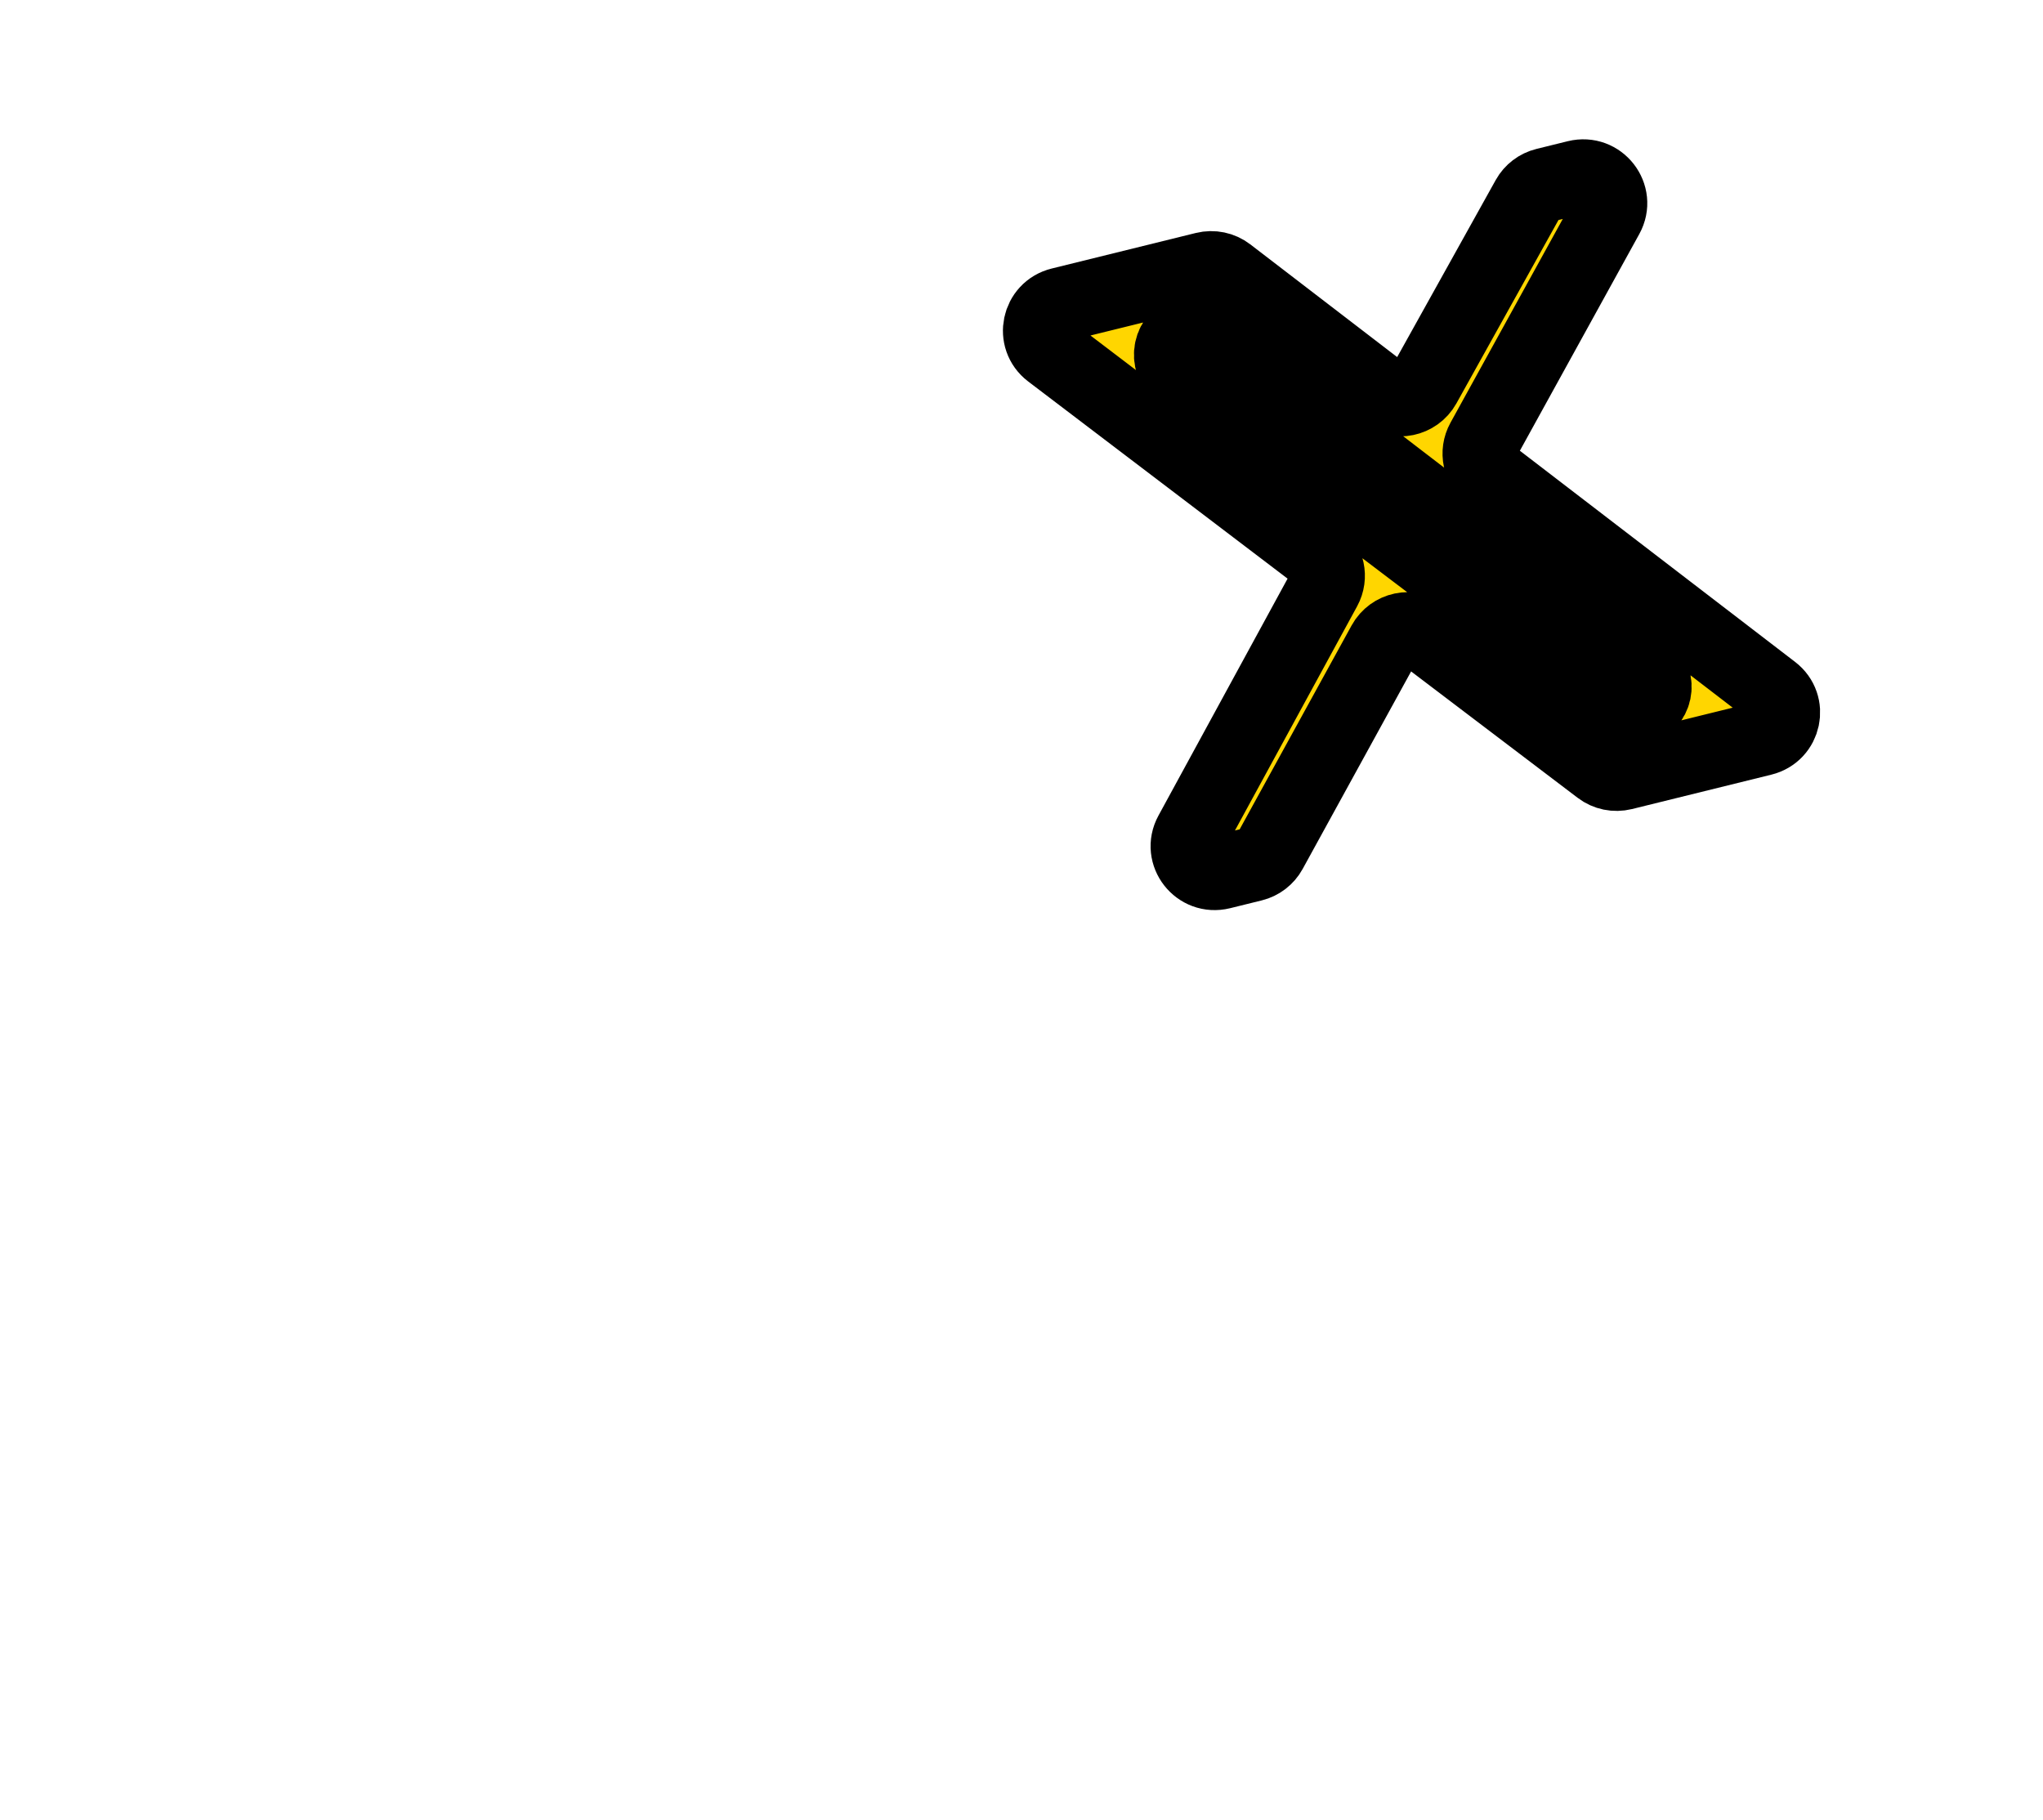 <svg width="220" height="196" viewBox="0 0 220 196" fill="none" xmlns="http://www.w3.org/2000/svg">
<g clip-path="url(#clip0_1350_1053)">
<g filter="url(#filter0_d_1350_1053)">
<mask id="path-1-outside-1_1350_1053" maskUnits="userSpaceOnUse" x="101" y="8" width="102" height="97" fill="black">
<rect fill="white" x="101" y="8" width="102" height="97"/>
<path d="M164.562 21.328C164.953 20.625 165.622 20.115 166.407 19.921L169.777 19.09C172.233 18.484 174.238 21.067 173.023 23.272L159.695 47.454C159.009 48.699 159.336 50.253 160.466 51.12L190.871 74.448C192.793 75.922 192.149 78.95 189.79 79.531L174.781 83.235C173.925 83.446 173.018 83.26 172.317 82.728L153.373 68.353C151.958 67.28 149.91 67.713 149.056 69.268L136.766 91.65C136.376 92.36 135.704 92.876 134.913 93.071L131.512 93.91C129.062 94.515 127.057 91.945 128.259 89.74L142.63 63.368C143.31 62.12 142.976 60.568 141.842 59.706L113.139 37.891C111.206 36.422 111.845 33.383 114.21 32.799L129.727 28.971C130.589 28.758 131.501 28.948 132.203 29.487L149.014 42.386C150.423 43.468 152.473 43.045 153.336 41.496L164.562 21.328ZM174.19 75.92C174.786 76.371 175.557 76.529 176.285 76.35C178.291 75.855 178.838 73.28 177.203 72.027L130.36 36.109C129.723 35.621 128.896 35.449 128.114 35.641C125.967 36.171 125.389 38.931 127.146 40.262L174.19 75.92Z"/>
</mask>
<path d="M164.562 21.328C164.953 20.625 165.622 20.115 166.407 19.921L169.777 19.09C172.233 18.484 174.238 21.067 173.023 23.272L159.695 47.454C159.009 48.699 159.336 50.253 160.466 51.12L190.871 74.448C192.793 75.922 192.149 78.95 189.79 79.531L174.781 83.235C173.925 83.446 173.018 83.26 172.317 82.728L153.373 68.353C151.958 67.28 149.91 67.713 149.056 69.268L136.766 91.65C136.376 92.36 135.704 92.876 134.913 93.071L131.512 93.91C129.062 94.515 127.057 91.945 128.259 89.74L142.63 63.368C143.31 62.12 142.976 60.568 141.842 59.706L113.139 37.891C111.206 36.422 111.845 33.383 114.21 32.799L129.727 28.971C130.589 28.758 131.501 28.948 132.203 29.487L149.014 42.386C150.423 43.468 152.473 43.045 153.336 41.496L164.562 21.328ZM174.19 75.92C174.786 76.371 175.557 76.529 176.285 76.35C178.291 75.855 178.838 73.28 177.203 72.027L130.36 36.109C129.723 35.621 128.896 35.449 128.114 35.641C125.967 36.171 125.389 38.931 127.146 40.262L174.19 75.92Z" fill="white"/>
<path d="M164.562 21.328C164.953 20.625 165.622 20.115 166.407 19.921L169.777 19.09C172.233 18.484 174.238 21.067 173.023 23.272L159.695 47.454C159.009 48.699 159.336 50.253 160.466 51.12L190.871 74.448C192.793 75.922 192.149 78.95 189.79 79.531L174.781 83.235C173.925 83.446 173.018 83.26 172.317 82.728L153.373 68.353C151.958 67.28 149.91 67.713 149.056 69.268L136.766 91.65C136.376 92.36 135.704 92.876 134.913 93.071L131.512 93.91C129.062 94.515 127.057 91.945 128.259 89.74L142.63 63.368C143.31 62.12 142.976 60.568 141.842 59.706L113.139 37.891C111.206 36.422 111.845 33.383 114.21 32.799L129.727 28.971C130.589 28.758 131.501 28.948 132.203 29.487L149.014 42.386C150.423 43.468 152.473 43.045 153.336 41.496L164.562 21.328ZM174.19 75.92C174.786 76.371 175.557 76.529 176.285 76.35C178.291 75.855 178.838 73.28 177.203 72.027L130.36 36.109C129.723 35.621 128.896 35.449 128.114 35.641C125.967 36.171 125.389 38.931 127.146 40.262L174.19 75.92Z" stroke="white" stroke-width="20" mask="url(#path-1-outside-1_1350_1053)"/>
</g>
<mask id="path-2-outside-2_1350_1053" maskUnits="userSpaceOnUse" x="107" y="14" width="90" height="85" fill="black">
<rect fill="white" x="107" y="14" width="90" height="85"/>
<path d="M164.562 21.328C164.953 20.625 165.622 20.115 166.407 19.921L169.777 19.09C172.233 18.484 174.238 21.067 173.023 23.272L159.695 47.454C159.009 48.699 159.336 50.253 160.466 51.12L190.871 74.448C192.793 75.922 192.149 78.95 189.79 79.531L174.781 83.235C173.925 83.446 173.018 83.26 172.317 82.728L153.373 68.353C151.958 67.28 149.91 67.713 149.056 69.268L136.766 91.65C136.376 92.36 135.704 92.876 134.913 93.071L131.512 93.91C129.062 94.515 127.057 91.945 128.259 89.74L142.63 63.368C143.31 62.12 142.976 60.568 141.842 59.706L113.139 37.891C111.206 36.422 111.845 33.383 114.21 32.799L129.727 28.971C130.589 28.758 131.501 28.948 132.203 29.487L149.014 42.386C150.423 43.468 152.473 43.045 153.336 41.496L164.562 21.328ZM174.19 75.92C174.786 76.371 175.557 76.529 176.285 76.35C178.291 75.855 178.838 73.28 177.203 72.027L130.36 36.109C129.723 35.621 128.896 35.449 128.114 35.641C125.967 36.171 125.389 38.931 127.146 40.262L174.19 75.92Z"/>
</mask>
<path d="M164.562 21.328C164.953 20.625 165.622 20.115 166.407 19.921L169.777 19.09C172.233 18.484 174.238 21.067 173.023 23.272L159.695 47.454C159.009 48.699 159.336 50.253 160.466 51.12L190.871 74.448C192.793 75.922 192.149 78.95 189.79 79.531L174.781 83.235C173.925 83.446 173.018 83.26 172.317 82.728L153.373 68.353C151.958 67.28 149.91 67.713 149.056 69.268L136.766 91.65C136.376 92.36 135.704 92.876 134.913 93.071L131.512 93.91C129.062 94.515 127.057 91.945 128.259 89.74L142.63 63.368C143.31 62.12 142.976 60.568 141.842 59.706L113.139 37.891C111.206 36.422 111.845 33.383 114.21 32.799L129.727 28.971C130.589 28.758 131.501 28.948 132.203 29.487L149.014 42.386C150.423 43.468 152.473 43.045 153.336 41.496L164.562 21.328ZM174.19 75.92C174.786 76.371 175.557 76.529 176.285 76.35C178.291 75.855 178.838 73.28 177.203 72.027L130.36 36.109C129.723 35.621 128.896 35.449 128.114 35.641C125.967 36.171 125.389 38.931 127.146 40.262L174.19 75.92Z" fill="#FFD600"/>
<path d="M164.562 21.328C164.953 20.625 165.622 20.115 166.407 19.921L169.777 19.09C172.233 18.484 174.238 21.067 173.023 23.272L159.695 47.454C159.009 48.699 159.336 50.253 160.466 51.12L190.871 74.448C192.793 75.922 192.149 78.95 189.79 79.531L174.781 83.235C173.925 83.446 173.018 83.26 172.317 82.728L153.373 68.353C151.958 67.28 149.91 67.713 149.056 69.268L136.766 91.65C136.376 92.36 135.704 92.876 134.913 93.071L131.512 93.91C129.062 94.515 127.057 91.945 128.259 89.74L142.63 63.368C143.31 62.12 142.976 60.568 141.842 59.706L113.139 37.891C111.206 36.422 111.845 33.383 114.21 32.799L129.727 28.971C130.589 28.758 131.501 28.948 132.203 29.487L149.014 42.386C150.423 43.468 152.473 43.045 153.336 41.496L164.562 21.328ZM174.19 75.92C174.786 76.371 175.557 76.529 176.285 76.35C178.291 75.855 178.838 73.28 177.203 72.027L130.36 36.109C129.723 35.621 128.896 35.449 128.114 35.641C125.967 36.171 125.389 38.931 127.146 40.262L174.19 75.92Z" stroke="black" stroke-width="8" mask="url(#path-2-outside-2_1350_1053)"/>
</g>
<defs>
<filter id="filter0_d_1350_1053" x="97.992" y="8.991" width="108.016" height="103.018" filterUnits="userSpaceOnUse" color-interpolation-filters="sRGB">
<feFlood flood-opacity="0" result="BackgroundImageFix"/>
<feColorMatrix in="SourceAlpha" type="matrix" values="0 0 0 0 0 0 0 0 0 0 0 0 0 0 0 0 0 0 127 0" result="hardAlpha"/>
<feOffset dy="4"/>
<feGaussianBlur stdDeviation="2"/>
<feComposite in2="hardAlpha" operator="out"/>
<feColorMatrix type="matrix" values="0 0 0 0 0 0 0 0 0 0 0 0 0 0 0 0 0 0 0.25 0"/>
<feBlend mode="normal" in2="BackgroundImageFix" result="effect1_dropShadow_1350_1053"/>
<feBlend mode="normal" in="SourceGraphic" in2="effect1_dropShadow_1350_1053" result="shape"/>
</filter>
<clipPath id="clip0_1350_1053">
<rect width="220" height="196" fill="white"/>
</clipPath>
</defs>
</svg>
